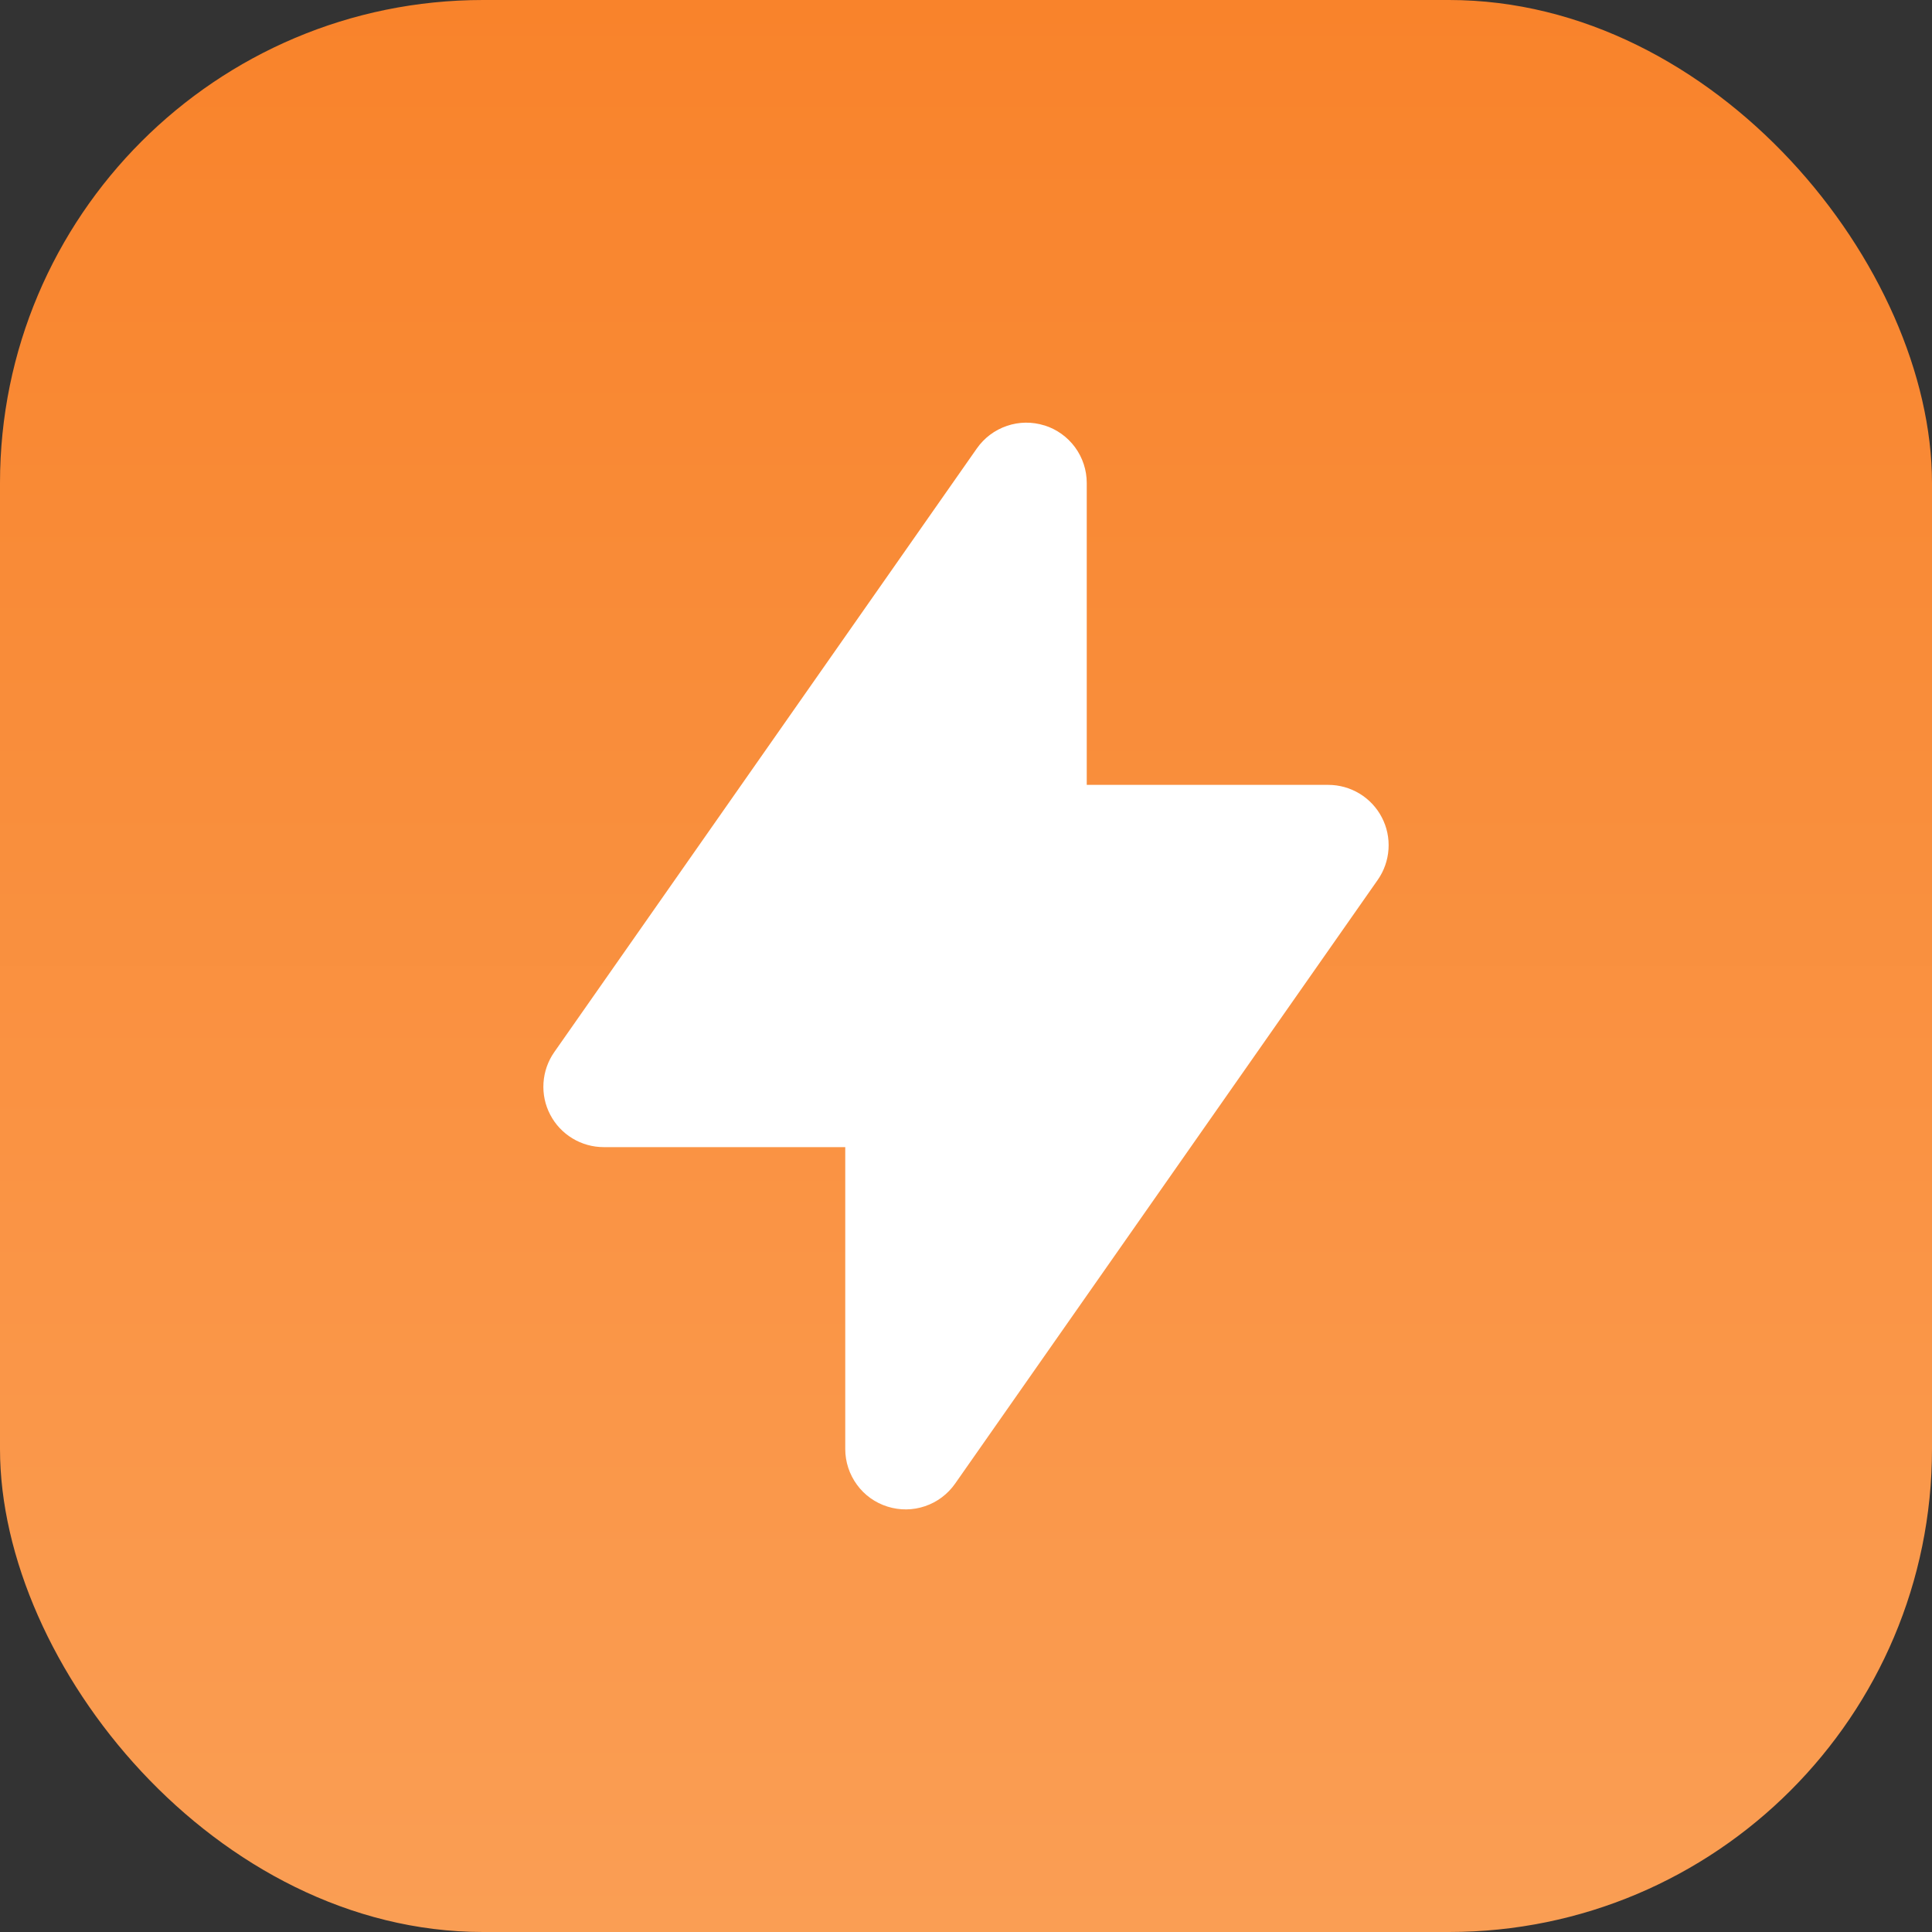 <svg width="32" height="32" viewBox="0 0 32 32" fill="none" xmlns="http://www.w3.org/2000/svg">
<rect x="0" y="0" width="32" height="32" fill="#333333" stroke="none"/>
<rect width="32" height="32" rx="8" fill="url(#paint0_linear_4_5)"/>
<path d="M17.3 7.046C17.503 7.11 17.68 7.237 17.806 7.408C17.932 7.58 18 7.787 18 8V13H22C22.183 13 22.362 13.05 22.519 13.145C22.675 13.24 22.803 13.376 22.887 13.538C22.972 13.7 23.01 13.882 22.998 14.065C22.986 14.247 22.925 14.423 22.82 14.573L15.82 24.573C15.698 24.747 15.524 24.879 15.322 24.947C15.121 25.016 14.903 25.018 14.7 24.954C14.497 24.891 14.319 24.764 14.194 24.592C14.068 24.42 14 24.213 14 24V19H10C9.817 19 9.638 18.95 9.481 18.855C9.325 18.76 9.197 18.625 9.113 18.462C9.028 18.3 8.99 18.118 9.002 17.935C9.014 17.753 9.075 17.577 9.18 17.427L16.18 7.427C16.302 7.253 16.476 7.122 16.678 7.054C16.879 6.985 17.097 6.983 17.3 7.047V7.046Z" fill="white"/>
<defs>
<linearGradient id="paint0_linear_4_5" x1="16" y1="0" x2="16" y2="32" gradientUnits="userSpaceOnUse">
<stop stop-color="#F9832B"/>
<stop offset="1" stop-color="#FA9E54"/>
</linearGradient>
</defs>
</svg>
